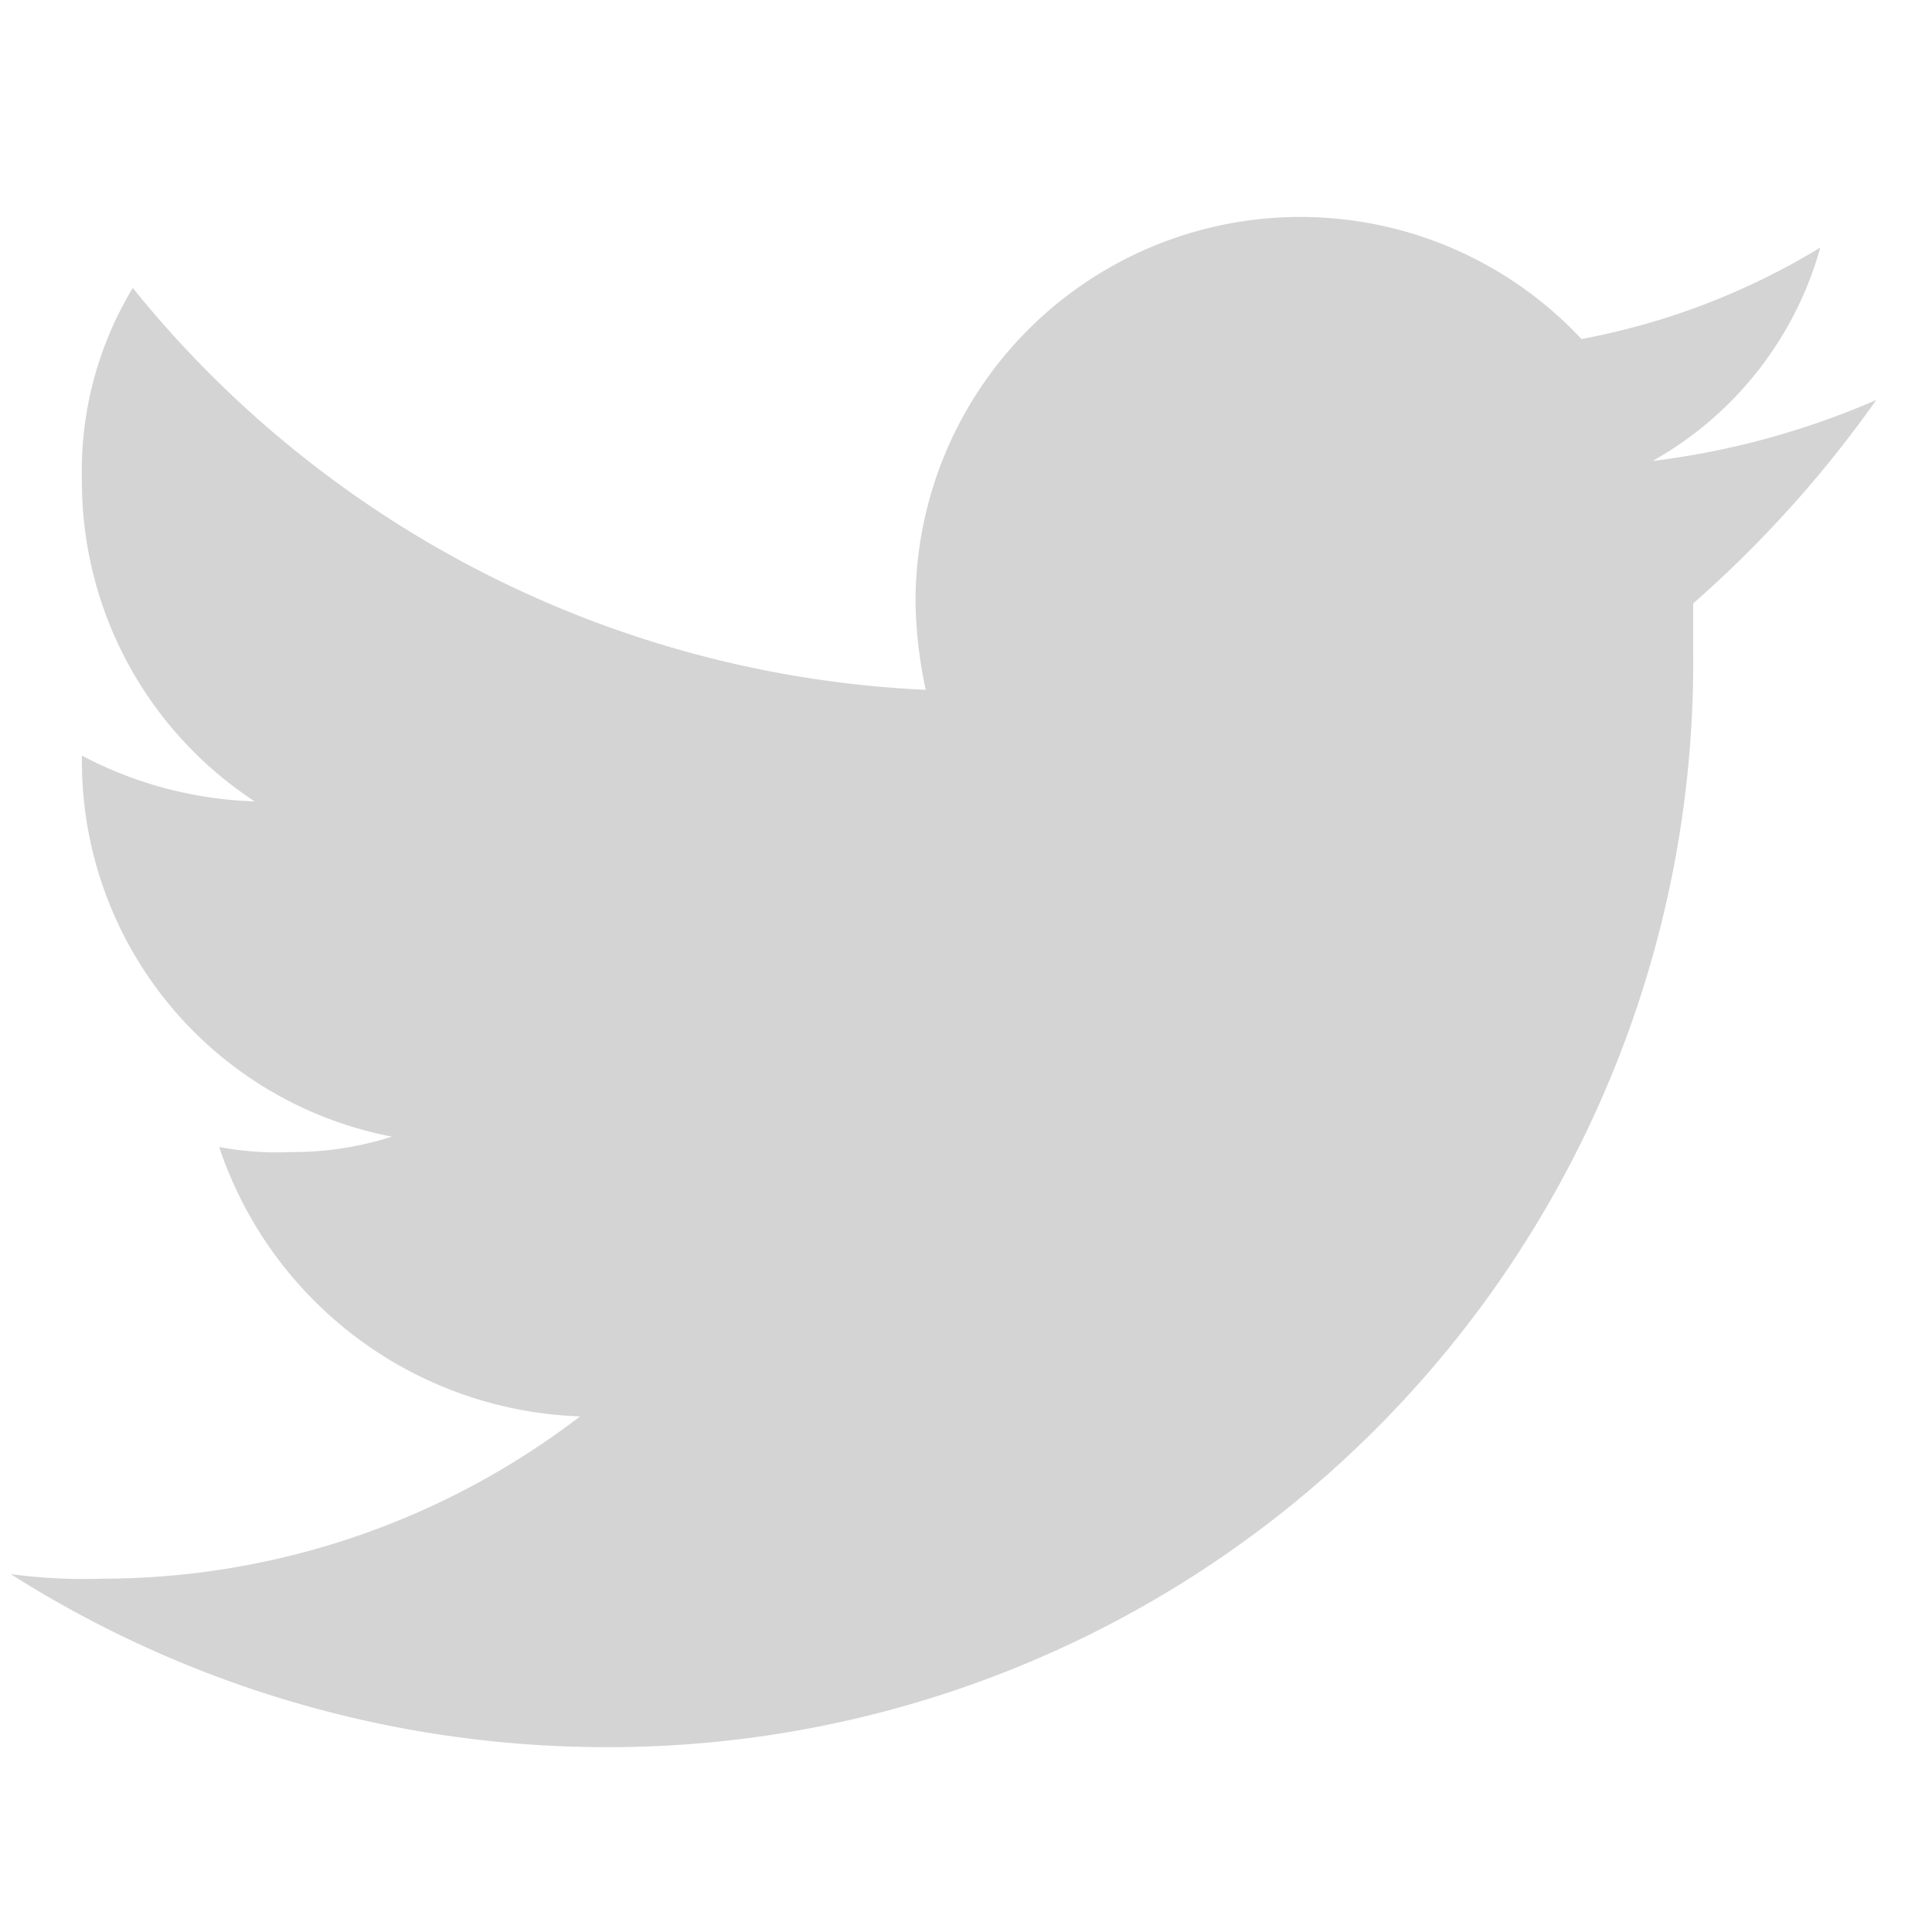 <svg xmlns="http://www.w3.org/2000/svg" width="25" height="25" viewBox="0 0 25 25">
  <g id="i-twitter" transform="translate(-1076 -32)">
    <rect id="Rectángulo_44" data-name="Rectángulo 44" width="25" height="25" transform="translate(1076 32)" fill="none"/>
    <path id="Trazado_20" data-name="Trazado 20" d="M31.239,6.968a10.451,10.451,0,0,1-2.894.789,4.577,4.577,0,0,0,2.171-2.762,9.172,9.172,0,0,1-3.091,1.184A4.979,4.979,0,0,0,18.808,9.6a5.793,5.793,0,0,0,.132,1.118,13.994,13.994,0,0,1-10.261-5.2,4.585,4.585,0,0,0-.658,2.5,4.945,4.945,0,0,0,2.236,4.144,5.139,5.139,0,0,1-2.236-.592v.066A4.943,4.943,0,0,0,12.033,16.5a4.241,4.241,0,0,1-1.315.2,4.045,4.045,0,0,1-.921-.066,5.108,5.108,0,0,0,4.67,3.486,10.168,10.168,0,0,1-6.183,2.1A7.149,7.149,0,0,1,7.1,22.161,14.4,14.4,0,0,0,14.73,24.4,14.039,14.039,0,0,0,28.871,10.256V9.6a15.038,15.038,0,0,0,2.368-2.631Z" transform="translate(1069.039 30.208)" fill="#d4d4d4"/>
  </g>
</svg>
